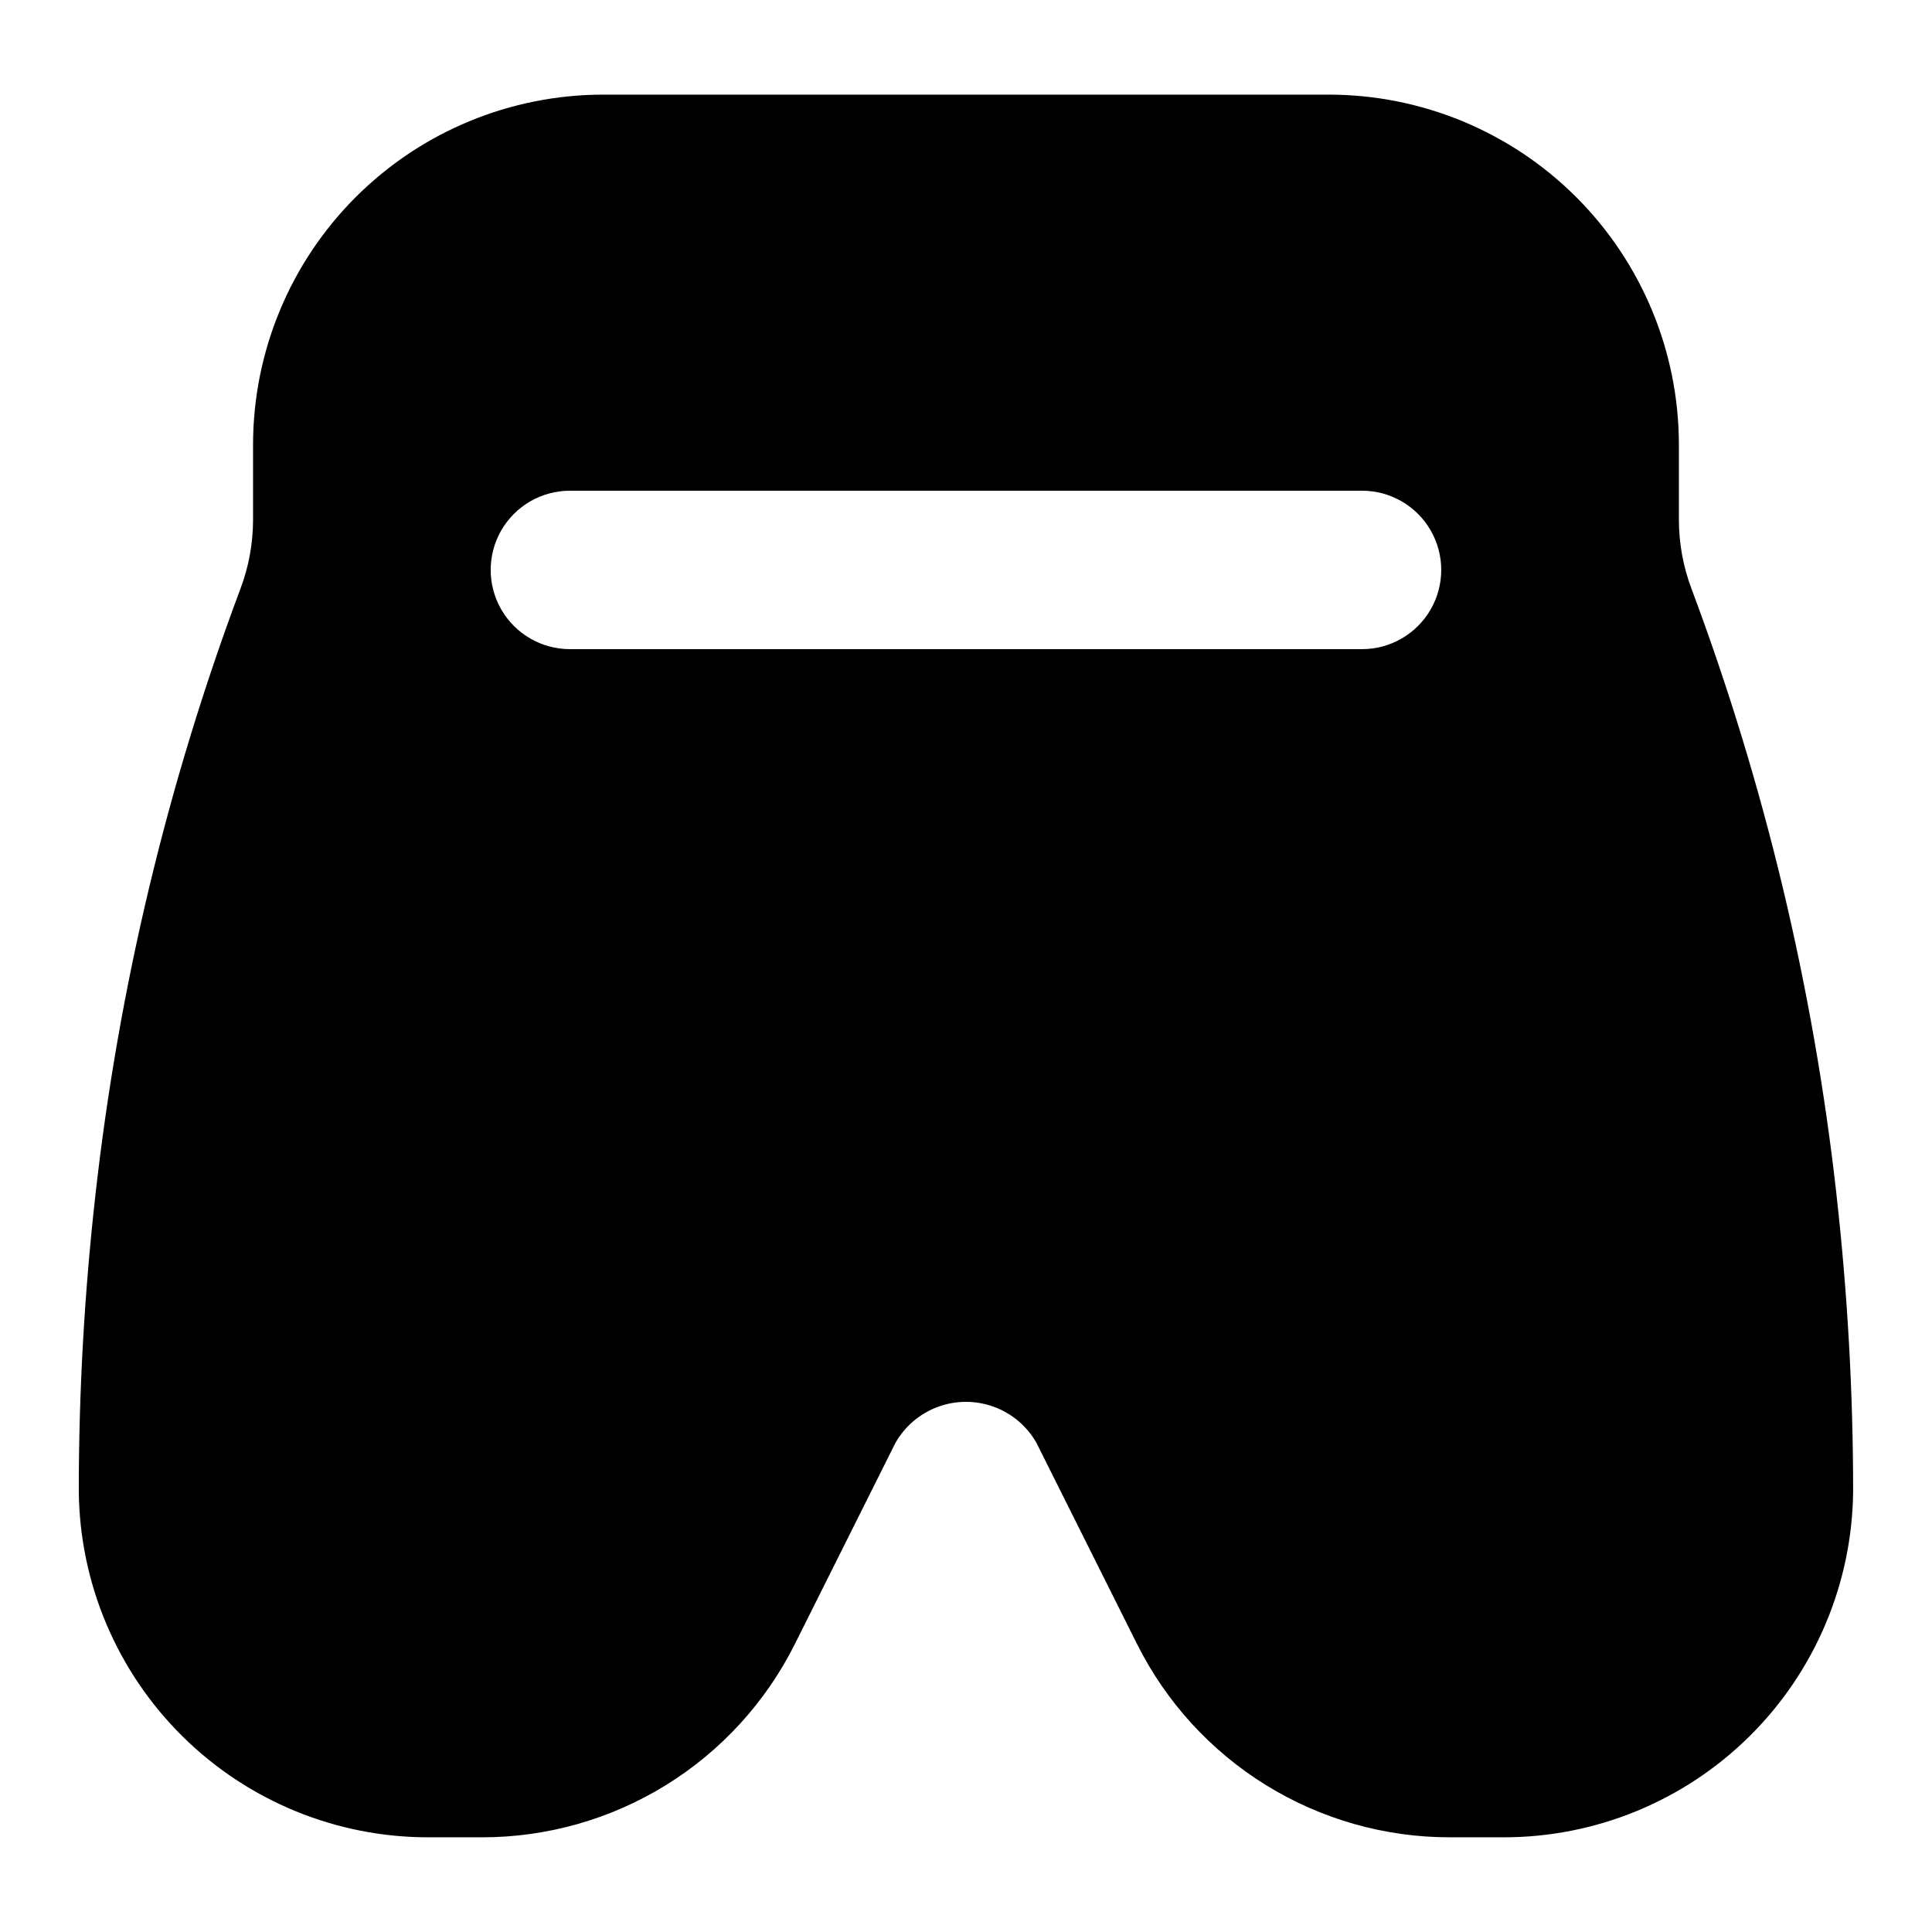 <?xml version="1.0" encoding="UTF-8"?>
<!-- Uploaded to: SVG Repo, www.svgrepo.com, Generator: SVG Repo Mixer Tools -->
<svg fill="#000000" width="800px" height="800px" version="1.1" viewBox="144 144 512 512" xmlns="http://www.w3.org/2000/svg">
 <path d="m630.7 460.66c-6.148-54.906-19.051-108.84-38.418-160.59-2.207-5.836-3.348-12.023-3.359-18.266v-19.941c-0.008-24.605-9.785-48.203-27.184-65.602-17.398-17.398-40.996-27.176-65.602-27.184h-192.29c-24.605 0.008-48.203 9.785-65.602 27.184-17.398 17.398-27.176 40.996-27.184 65.602v19.941c-0.012 6.242-1.148 12.43-3.359 18.266-19.367 51.742-32.27 105.68-38.414 160.59-2.934 26.07-4.406 52.281-4.41 78.512 0.227 24.441 10.109 47.801 27.492 64.984 17.379 17.188 40.852 26.801 65.293 26.75h14.066c17.215 0.012 34.09-4.777 48.738-13.824 14.645-9.047 26.48-21.996 34.18-37.395l26.66-53.32c2.516-4.418 6.516-7.805 11.289-9.551 4.773-1.75 10.012-1.75 14.785 0 4.777 1.746 8.777 5.133 11.289 9.551l26.66 53.32c7.699 15.398 19.535 28.348 34.18 37.395 14.648 9.047 31.523 13.836 48.742 13.824h14.066-0.004c24.441 0.051 47.914-9.562 65.297-26.75 17.379-17.184 27.262-40.543 27.488-64.984-0.004-26.23-1.477-52.441-4.406-78.512zm-125.75-144.63h-209.92c-7.5 0-14.43-4.004-18.18-10.496-3.75-6.496-3.75-14.496 0-20.992 3.75-6.496 10.68-10.496 18.18-10.496h209.92c7.5 0 14.43 4 18.18 10.496 3.75 6.496 3.75 14.496 0 20.992-3.75 6.492-10.68 10.496-18.18 10.496z"/>
</svg>